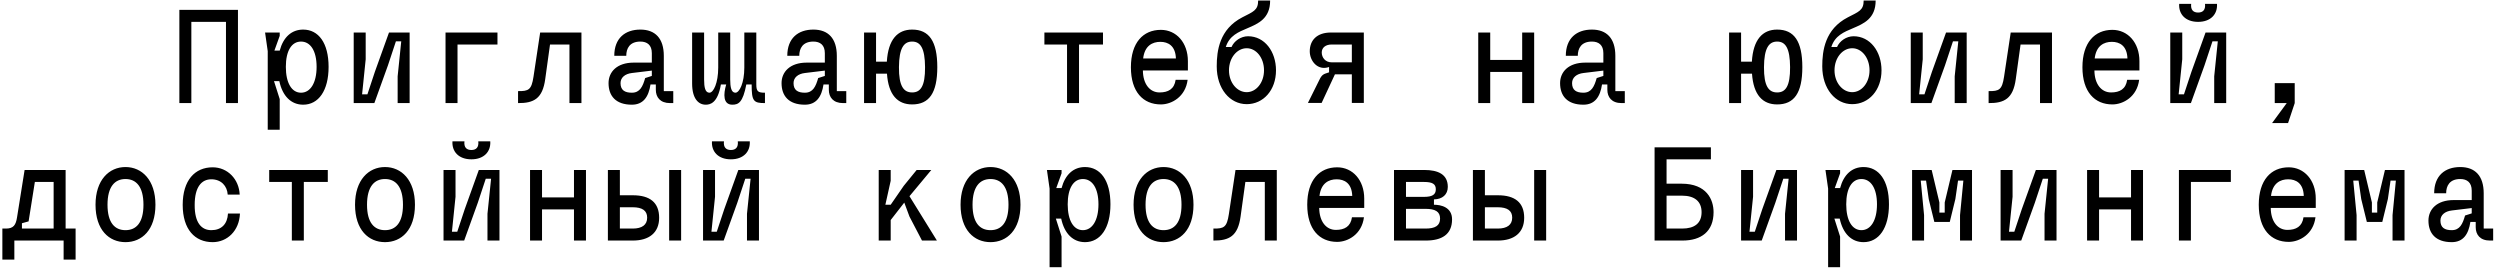 <?xml version="1.0" encoding="UTF-8"?> <svg xmlns="http://www.w3.org/2000/svg" width="291" height="32" viewBox="0 0 291 32" fill="none"><path d="M20.878 12V1.15H27.698V12H26.303V2.545H22.273V12H20.878ZM31.164 15.1V5.955L30.854 3.785H32.559V4.173L31.939 5.893H32.559C32.978 4.312 33.954 3.444 35.287 3.444C37.07 3.444 38.248 4.994 38.248 7.784C38.248 10.559 37.07 12.186 35.287 12.186C33.892 12.186 32.885 11.194 32.513 9.443H31.893L32.559 11.535V15.1H31.164ZM35.039 4.839C33.954 4.839 33.272 5.893 33.272 7.784C33.272 9.659 33.954 10.791 35.039 10.791C36.124 10.791 36.853 9.659 36.853 7.784C36.853 5.893 36.124 4.839 35.039 4.839ZM47.681 3.785V12H46.286V8.884L46.705 4.808H46.085L45.155 7.614L43.574 12H41.171V3.785H42.566V6.901L42.148 10.977H42.768L43.636 8.357L45.279 3.785H47.681ZM51.86 12V3.785H57.905V5.18H53.255V12H51.86ZM60.301 10.605C61.526 10.62 61.867 10.466 62.099 8.931L62.874 3.785H67.68V12H66.284V5.18H64.022L63.464 9.21C63.154 11.473 62.146 12.015 60.301 12V10.605ZM78.368 10.605V12H77.996C76.834 12 76.338 11.303 76.338 10.45V9.83H75.718C75.501 11.287 74.865 12.186 73.548 12.186C71.672 12.186 70.835 11.163 70.835 9.675C70.835 8.373 71.812 7.288 73.765 7.288H75.873V6.188C75.873 5.242 75.33 4.839 74.54 4.839C73.3 4.839 72.897 5.63 72.897 6.497H71.502C71.502 4.452 72.757 3.444 74.54 3.444C76.26 3.444 77.268 4.467 77.268 6.497V10.605H78.368ZM73.548 10.791C74.493 10.791 74.819 10.062 75.098 9.086L75.873 8.838V8.218L73.563 8.497C72.757 8.59 72.23 9.024 72.23 9.675C72.23 10.496 72.726 10.791 73.548 10.791ZM88.034 9.83C88.034 10.667 88.251 10.791 89.042 10.791V12C87.709 12 87.492 11.783 87.492 9.83H86.872C86.469 11.938 85.957 12.186 85.244 12.186C84.159 12.186 84.19 10.977 84.531 9.83H83.911C83.539 12.046 82.625 12.186 82.144 12.186C81.292 12.186 80.563 11.473 80.563 9.722V3.785H81.958V9.257C81.958 10.155 82.082 10.791 82.578 10.791C83.043 10.791 83.601 9.675 83.601 7.862V3.785H84.996V9.257C84.996 10.14 85.12 10.791 85.601 10.791C86.066 10.791 86.639 9.675 86.639 7.862V3.785H88.034V9.83ZM98.506 10.605V12H98.134C96.972 12 96.476 11.303 96.476 10.45V9.83H95.856C95.639 11.287 95.003 12.186 93.686 12.186C91.81 12.186 90.973 11.163 90.973 9.675C90.973 8.373 91.95 7.288 93.903 7.288H96.011V6.188C96.011 5.242 95.468 4.839 94.678 4.839C93.438 4.839 93.035 5.63 93.035 6.497H91.64C91.64 4.452 92.895 3.444 94.678 3.444C96.398 3.444 97.406 4.467 97.406 6.497V10.605H98.506ZM93.686 10.791C94.631 10.791 94.957 10.062 95.236 9.086L96.011 8.838V8.218L93.701 8.497C92.895 8.59 92.368 9.024 92.368 9.675C92.368 10.496 92.864 10.791 93.686 10.791ZM100.577 12V3.785H101.972V7.179H103.228C103.383 4.606 104.468 3.444 106.173 3.444C108.141 3.444 109.102 4.793 109.102 7.815C109.102 10.838 108.141 12.155 106.173 12.155C104.483 12.155 103.414 11.055 103.243 8.575H101.972V12H100.577ZM106.173 10.76C107.149 10.76 107.692 10.047 107.676 7.815C107.661 5.614 107.149 4.839 106.173 4.839C105.196 4.839 104.654 5.614 104.638 7.815C104.623 10.047 105.196 10.76 106.173 10.76ZM124.203 12V5.18H121.568V3.785H128.388V5.18H125.598V12H124.203ZM135.124 12.155C133.063 12.155 131.637 10.698 131.637 7.83C131.637 4.963 133.063 3.475 135.124 3.475C136.922 3.475 138.271 4.963 138.271 7.117V8.203H133.032C133.047 9.784 133.838 10.76 134.969 10.76C135.977 10.76 136.69 10.373 136.845 9.287H138.24C137.992 11.271 136.38 12.155 135.124 12.155ZM136.876 6.808C136.829 5.319 135.961 4.87 135.062 4.87C134.148 4.87 133.233 5.319 133.063 6.808H136.876ZM145.116 10.729C146.216 10.729 147.131 9.629 147.131 8.187C147.131 6.715 146.216 5.614 145.116 5.614C144 5.614 143.054 6.715 143.054 8.187C143.054 9.629 144 10.729 145.116 10.729ZM145.116 12.124C143.163 12.124 141.628 10.341 141.628 7.722C141.628 5.909 141.938 3.397 144.604 2.018C145.86 1.367 146.449 1.212 146.449 0.065H147.844C147.844 2.173 146.433 2.762 145.193 3.289C144.17 3.723 143.101 4.141 142.682 5.474H143.349C143.643 4.777 144.434 4.219 145.271 4.219C147.208 4.219 148.526 6.002 148.526 8.187C148.526 10.496 147.053 12.124 145.116 12.124ZM158.749 11.985H157.354V8.652H155.386L153.836 11.985H152.239L153.572 9.303C153.727 8.977 153.882 8.698 154.285 8.559L154.704 8.419V7.8C153.386 8.264 152.456 7.102 152.456 5.971C152.456 4.684 153.293 3.785 154.921 3.785H158.749V11.985ZM157.354 7.257V5.18H155.014C154.27 5.18 153.851 5.567 153.851 6.11C153.851 6.684 154.254 7.257 155.014 7.257H157.354ZM177.182 8.373H173.462V12H172.067V3.785H173.462V6.978H177.182V3.785H178.577V12H177.182V8.373ZM189.127 10.605V12H188.755C187.592 12 187.096 11.303 187.096 10.45V9.83H186.476C186.259 11.287 185.624 12.186 184.306 12.186C182.431 12.186 181.594 11.163 181.594 9.675C181.594 8.373 182.57 7.288 184.523 7.288H186.631V6.188C186.631 5.242 186.089 4.839 185.298 4.839C184.058 4.839 183.655 5.63 183.655 6.497H182.26C182.26 4.452 183.516 3.444 185.298 3.444C187.019 3.444 188.026 4.467 188.026 6.497V10.605H189.127ZM184.306 10.791C185.252 10.791 185.577 10.062 185.856 9.086L186.631 8.838V8.218L184.322 8.497C183.516 8.59 182.989 9.024 182.989 9.675C182.989 10.496 183.485 10.791 184.306 10.791ZM201.267 12V3.785H202.662V7.179H203.917C204.072 4.606 205.157 3.444 206.862 3.444C208.831 3.444 209.792 4.793 209.792 7.815C209.792 10.838 208.831 12.155 206.862 12.155C205.173 12.155 204.103 11.055 203.933 8.575H202.662V12H201.267ZM206.862 10.76C207.839 10.76 208.381 10.047 208.366 7.815C208.35 5.614 207.839 4.839 206.862 4.839C205.886 4.839 205.343 5.614 205.328 7.815C205.312 10.047 205.886 10.76 206.862 10.76ZM215.598 10.729C216.699 10.729 217.613 9.629 217.613 8.187C217.613 6.715 216.699 5.614 215.598 5.614C214.482 5.614 213.537 6.715 213.537 8.187C213.537 9.629 214.482 10.729 215.598 10.729ZM215.598 12.124C213.645 12.124 212.111 10.341 212.111 7.722C212.111 5.909 212.421 3.397 215.087 2.018C216.342 1.367 216.931 1.212 216.931 0.065H218.326C218.326 2.173 216.916 2.762 215.676 3.289C214.653 3.723 213.583 4.141 213.165 5.474H213.831C214.126 4.777 214.916 4.219 215.753 4.219C217.691 4.219 219.008 6.002 219.008 8.187C219.008 10.496 217.536 12.124 215.598 12.124ZM228.922 3.785V12H227.527V8.884L227.946 4.808H227.326L226.396 7.614L224.815 12H222.412V3.785H223.807V6.901L223.389 10.977H224.009L224.877 8.357L226.52 3.785H228.922ZM231.474 10.605C232.698 10.62 233.039 10.466 233.272 8.931L234.047 3.785H238.852V12H237.457V5.18H235.194L234.636 9.21C234.326 11.473 233.318 12.015 231.474 12V10.605ZM245.882 12.155C243.821 12.155 242.395 10.698 242.395 7.83C242.395 4.963 243.821 3.475 245.882 3.475C247.68 3.475 249.029 4.963 249.029 7.117V8.203H243.79C243.805 9.784 244.596 10.76 245.727 10.76C246.735 10.76 247.448 10.373 247.603 9.287H248.998C248.75 11.271 247.138 12.155 245.882 12.155ZM247.634 6.808C247.587 5.319 246.719 4.87 245.82 4.87C244.906 4.87 243.991 5.319 243.821 6.808H247.634ZM259.129 3.785V12H257.734V8.884L258.152 4.808H257.532L256.602 7.614L255.021 12H252.619V3.785H254.014V6.901L253.595 10.977H254.215L255.083 8.357L256.726 3.785H259.129ZM255.052 0.452C254.975 1.15 255.3 1.46 255.858 1.46C256.416 1.46 256.742 1.15 256.664 0.452H258.059C258.137 1.631 257.346 2.545 255.858 2.545C254.37 2.545 253.58 1.631 253.657 0.452H255.052ZM264.78 9.675H267.105V12L266.33 14.325H264.47L266.175 12H264.78V9.675ZM1.67 30.216H0.275V26.605H0.694C1.577 26.605 1.841 26.186 1.98 25.319L2.864 19.785H7.638V26.605H8.8V30.216H7.405V28H1.67V30.216ZM2.554 26.605H6.243V21.18H4.057L3.329 25.768L2.554 25.985V26.605ZM16.699 23.831C16.699 21.723 15.847 20.839 14.607 20.839C13.367 20.839 12.514 21.723 12.514 23.831C12.514 25.939 13.367 26.791 14.607 26.791C15.847 26.791 16.699 25.939 16.699 23.831ZM11.119 23.831C11.119 20.948 12.7 19.444 14.607 19.444C16.513 19.444 18.094 20.948 18.094 23.831C18.094 26.776 16.513 28.186 14.607 28.186C12.7 28.186 11.119 26.776 11.119 23.831ZM21.266 23.846C21.266 20.979 22.692 19.475 24.753 19.475C26.505 19.475 27.822 20.87 27.9 22.652H26.505C26.443 21.66 25.761 20.87 24.598 20.87C23.467 20.87 22.661 21.753 22.661 23.846C22.645 25.954 23.467 26.791 24.598 26.791C25.776 26.791 26.474 26.078 26.536 24.854H27.931C27.853 26.869 26.443 28.186 24.753 28.186C22.692 28.186 21.266 26.713 21.266 23.846ZM33.97 28V21.18H31.335V19.785H38.155V21.18H35.365V28H33.97ZM46.906 23.831C46.906 21.723 46.054 20.839 44.814 20.839C43.574 20.839 42.721 21.723 42.721 23.831C42.721 25.939 43.574 26.791 44.814 26.791C46.054 26.791 46.906 25.939 46.906 23.831ZM41.326 23.831C41.326 20.948 42.907 19.444 44.814 19.444C46.72 19.444 48.301 20.948 48.301 23.831C48.301 26.776 46.72 28.186 44.814 28.186C42.907 28.186 41.326 26.776 41.326 23.831ZM58.138 19.785V28H56.742V24.884L57.161 20.808H56.541L55.611 23.613L54.03 28H51.627V19.785H53.023V22.901L52.604 26.977H53.224L54.092 24.358L55.735 19.785H58.138ZM54.061 16.453C53.983 17.15 54.309 17.46 54.867 17.46C55.425 17.46 55.751 17.15 55.673 16.453H57.068C57.145 17.631 56.355 18.545 54.867 18.545C53.379 18.545 52.589 17.631 52.666 16.453H54.061ZM66.811 24.373H63.092V28H61.697V19.785H63.092V22.978H66.811V19.785H68.207V28H66.811V24.373ZM77.888 19.785H79.283V28H77.888V19.785ZM73.641 26.605C74.741 26.605 75.33 26.171 75.33 25.334C75.33 24.512 74.757 24.125 73.641 24.125H72.153V26.605H73.641ZM76.725 25.349C76.725 27.116 75.516 28 73.672 28H70.758V19.785H72.153V22.73H73.672C75.64 22.73 76.725 23.567 76.725 25.349ZM88.344 19.785V28H86.949V24.884L87.368 20.808H86.748L85.818 23.613L84.237 28H81.834V19.785H83.229V22.901L82.811 26.977H83.431L84.299 24.358L85.942 19.785H88.344ZM84.268 16.453C84.19 17.15 84.516 17.46 85.074 17.46C85.632 17.46 85.957 17.15 85.88 16.453H87.275C87.352 17.631 86.562 18.545 85.074 18.545C83.586 18.545 82.795 17.631 82.873 16.453H84.268ZM102.282 19.785H103.677V21.041L103.057 23.831H103.677L105.196 21.63L106.7 19.785H108.405L105.863 22.838L109.056 28H107.32L105.863 25.21L105.258 23.582L103.677 25.613V28H102.282V19.785ZM117.389 23.831C117.389 21.723 116.536 20.839 115.296 20.839C114.056 20.839 113.204 21.723 113.204 23.831C113.204 25.939 114.056 26.791 115.296 26.791C116.536 26.791 117.389 25.939 117.389 23.831ZM111.809 23.831C111.809 20.948 113.39 19.444 115.296 19.444C117.203 19.444 118.784 20.948 118.784 23.831C118.784 26.776 117.203 28.186 115.296 28.186C113.39 28.186 111.809 26.776 111.809 23.831ZM122.172 31.1V21.955L121.862 19.785H123.567V20.172L122.947 21.893H123.567C123.986 20.312 124.962 19.444 126.295 19.444C128.078 19.444 129.256 20.994 129.256 23.784C129.256 26.558 128.078 28.186 126.295 28.186C124.9 28.186 123.893 27.194 123.521 25.442H122.901L123.567 27.535V31.1H122.172ZM126.047 20.839C124.962 20.839 124.28 21.893 124.28 23.784C124.28 25.66 124.962 26.791 126.047 26.791C127.132 26.791 127.861 25.66 127.861 23.784C127.861 21.893 127.132 20.839 126.047 20.839ZM137.527 23.831C137.527 21.723 136.674 20.839 135.434 20.839C134.194 20.839 133.342 21.723 133.342 23.831C133.342 25.939 134.194 26.791 135.434 26.791C136.674 26.791 137.527 25.939 137.527 23.831ZM131.947 23.831C131.947 20.948 133.528 19.444 135.434 19.444C137.341 19.444 138.922 20.948 138.922 23.831C138.922 26.776 137.341 28.186 135.434 28.186C133.528 28.186 131.947 26.776 131.947 23.831ZM141.241 26.605C142.465 26.62 142.806 26.465 143.039 24.931L143.814 19.785H148.619V28H147.224V21.18H144.961L144.403 25.21C144.093 27.473 143.085 28.015 141.241 28V26.605ZM155.649 28.155C153.588 28.155 152.162 26.698 152.162 23.831C152.162 20.963 153.588 19.475 155.649 19.475C157.447 19.475 158.796 20.963 158.796 23.117V24.203H153.557C153.572 25.784 154.363 26.76 155.494 26.76C156.502 26.76 157.215 26.372 157.37 25.288H158.765C158.517 27.271 156.905 28.155 155.649 28.155ZM157.401 22.808C157.354 21.32 156.486 20.87 155.587 20.87C154.673 20.87 153.758 21.32 153.588 22.808H157.401ZM162.262 28V19.785H165.78C167.423 19.785 168.524 20.312 168.524 21.753C168.524 22.652 167.888 23.195 166.912 23.21V23.831C167.718 23.831 169.02 24.11 169.02 25.535C169.02 27.302 167.811 28 165.966 28H162.262ZM165.935 26.605C167.036 26.605 167.625 26.279 167.625 25.442C167.625 24.621 167.051 24.311 165.935 24.311H163.657V26.605H165.935ZM165.749 22.916C166.726 22.916 167.129 22.652 167.129 22.032C167.129 21.413 166.726 21.18 165.749 21.18H163.657V22.916H165.749ZM178.577 19.785H179.972V28H178.577V19.785ZM174.33 26.605C175.431 26.605 176.02 26.171 176.02 25.334C176.02 24.512 175.446 24.125 174.33 24.125H172.842V26.605H174.33ZM177.415 25.349C177.415 27.116 176.206 28 174.361 28H171.447V19.785H172.842V22.73H174.361C176.33 22.73 177.415 23.567 177.415 25.349ZM195.801 26.605C197.227 26.605 198.064 26 198.064 24.698C198.064 23.412 197.212 22.776 195.801 22.776H193.988V26.605H195.801ZM199.459 24.698C199.459 26.946 198.018 28 195.848 28H192.593V17.15H199.149V18.545H193.988V21.381H195.739C198.653 21.381 199.459 23.226 199.459 24.698ZM209.172 19.785V28H207.777V24.884L208.195 20.808H207.575L206.645 23.613L205.064 28H202.662V19.785H204.057V22.901L203.638 26.977H204.258L205.126 24.358L206.769 19.785H209.172ZM212.793 31.1V21.955L212.483 19.785H214.188V20.172L213.568 21.893H214.188C214.606 20.312 215.583 19.444 216.916 19.444C218.698 19.444 219.876 20.994 219.876 23.784C219.876 26.558 218.698 28.186 216.916 28.186C215.521 28.186 214.513 27.194 214.141 25.442H213.521L214.188 27.535V31.1H212.793ZM216.668 20.839C215.583 20.839 214.901 21.893 214.901 23.784C214.901 25.66 215.583 26.791 216.668 26.791C217.753 26.791 218.481 25.66 218.481 23.784C218.481 21.893 217.753 20.839 216.668 20.839ZM222.567 28V19.785H224.846L225.745 23.567V24.745H226.365V23.567L227.264 19.785H229.542V28H228.147V25.04L228.535 21.025H227.915L227.605 23.164L226.954 25.83H225.156L224.505 23.18L224.195 21.025H223.575L223.962 25.04V28H222.567ZM239.379 19.785V28H237.984V24.884L238.402 20.808H237.782L236.852 23.613L235.271 28H232.869V19.785H234.264V22.901L233.845 26.977H234.465L235.333 24.358L236.976 19.785H239.379ZM248.052 24.373H244.332V28H242.937V19.785H244.332V22.978H248.052V19.785H249.447V28H248.052V24.373ZM253.626 28V19.785H259.671V21.18H255.021V28H253.626ZM266.408 28.155C264.346 28.155 262.92 26.698 262.92 23.831C262.92 20.963 264.346 19.475 266.408 19.475C268.206 19.475 269.554 20.963 269.554 23.117V24.203H264.315C264.331 25.784 265.121 26.76 266.253 26.76C267.26 26.76 267.973 26.372 268.128 25.288H269.523C269.275 27.271 267.663 28.155 266.408 28.155ZM268.159 22.808C268.113 21.32 267.245 20.87 266.346 20.87C265.431 20.87 264.517 21.32 264.346 22.808H268.159ZM272.912 28V19.785H275.19L276.089 23.567V24.745H276.709V23.567L277.608 19.785H279.887V28H278.492V25.04L278.879 21.025H278.259L277.949 23.164L277.298 25.83H275.5L274.849 23.18L274.539 21.025H273.919L274.307 25.04V28H272.912ZM290.204 26.605V28H289.832C288.669 28 288.173 27.302 288.173 26.45V25.83H287.553C287.336 27.287 286.701 28.186 285.383 28.186C283.508 28.186 282.671 27.163 282.671 25.675C282.671 24.373 283.647 23.288 285.6 23.288H287.708V22.188C287.708 21.242 287.166 20.839 286.375 20.839C285.135 20.839 284.732 21.63 284.732 22.497H283.337C283.337 20.451 284.593 19.444 286.375 19.444C288.096 19.444 289.103 20.467 289.103 22.497V26.605H290.204ZM285.383 26.791C286.329 26.791 286.654 26.062 286.933 25.086L287.708 24.838V24.218L285.399 24.497C284.593 24.59 284.066 25.024 284.066 25.675C284.066 26.497 284.562 26.791 285.383 26.791Z" fill="black"></path></svg> 
